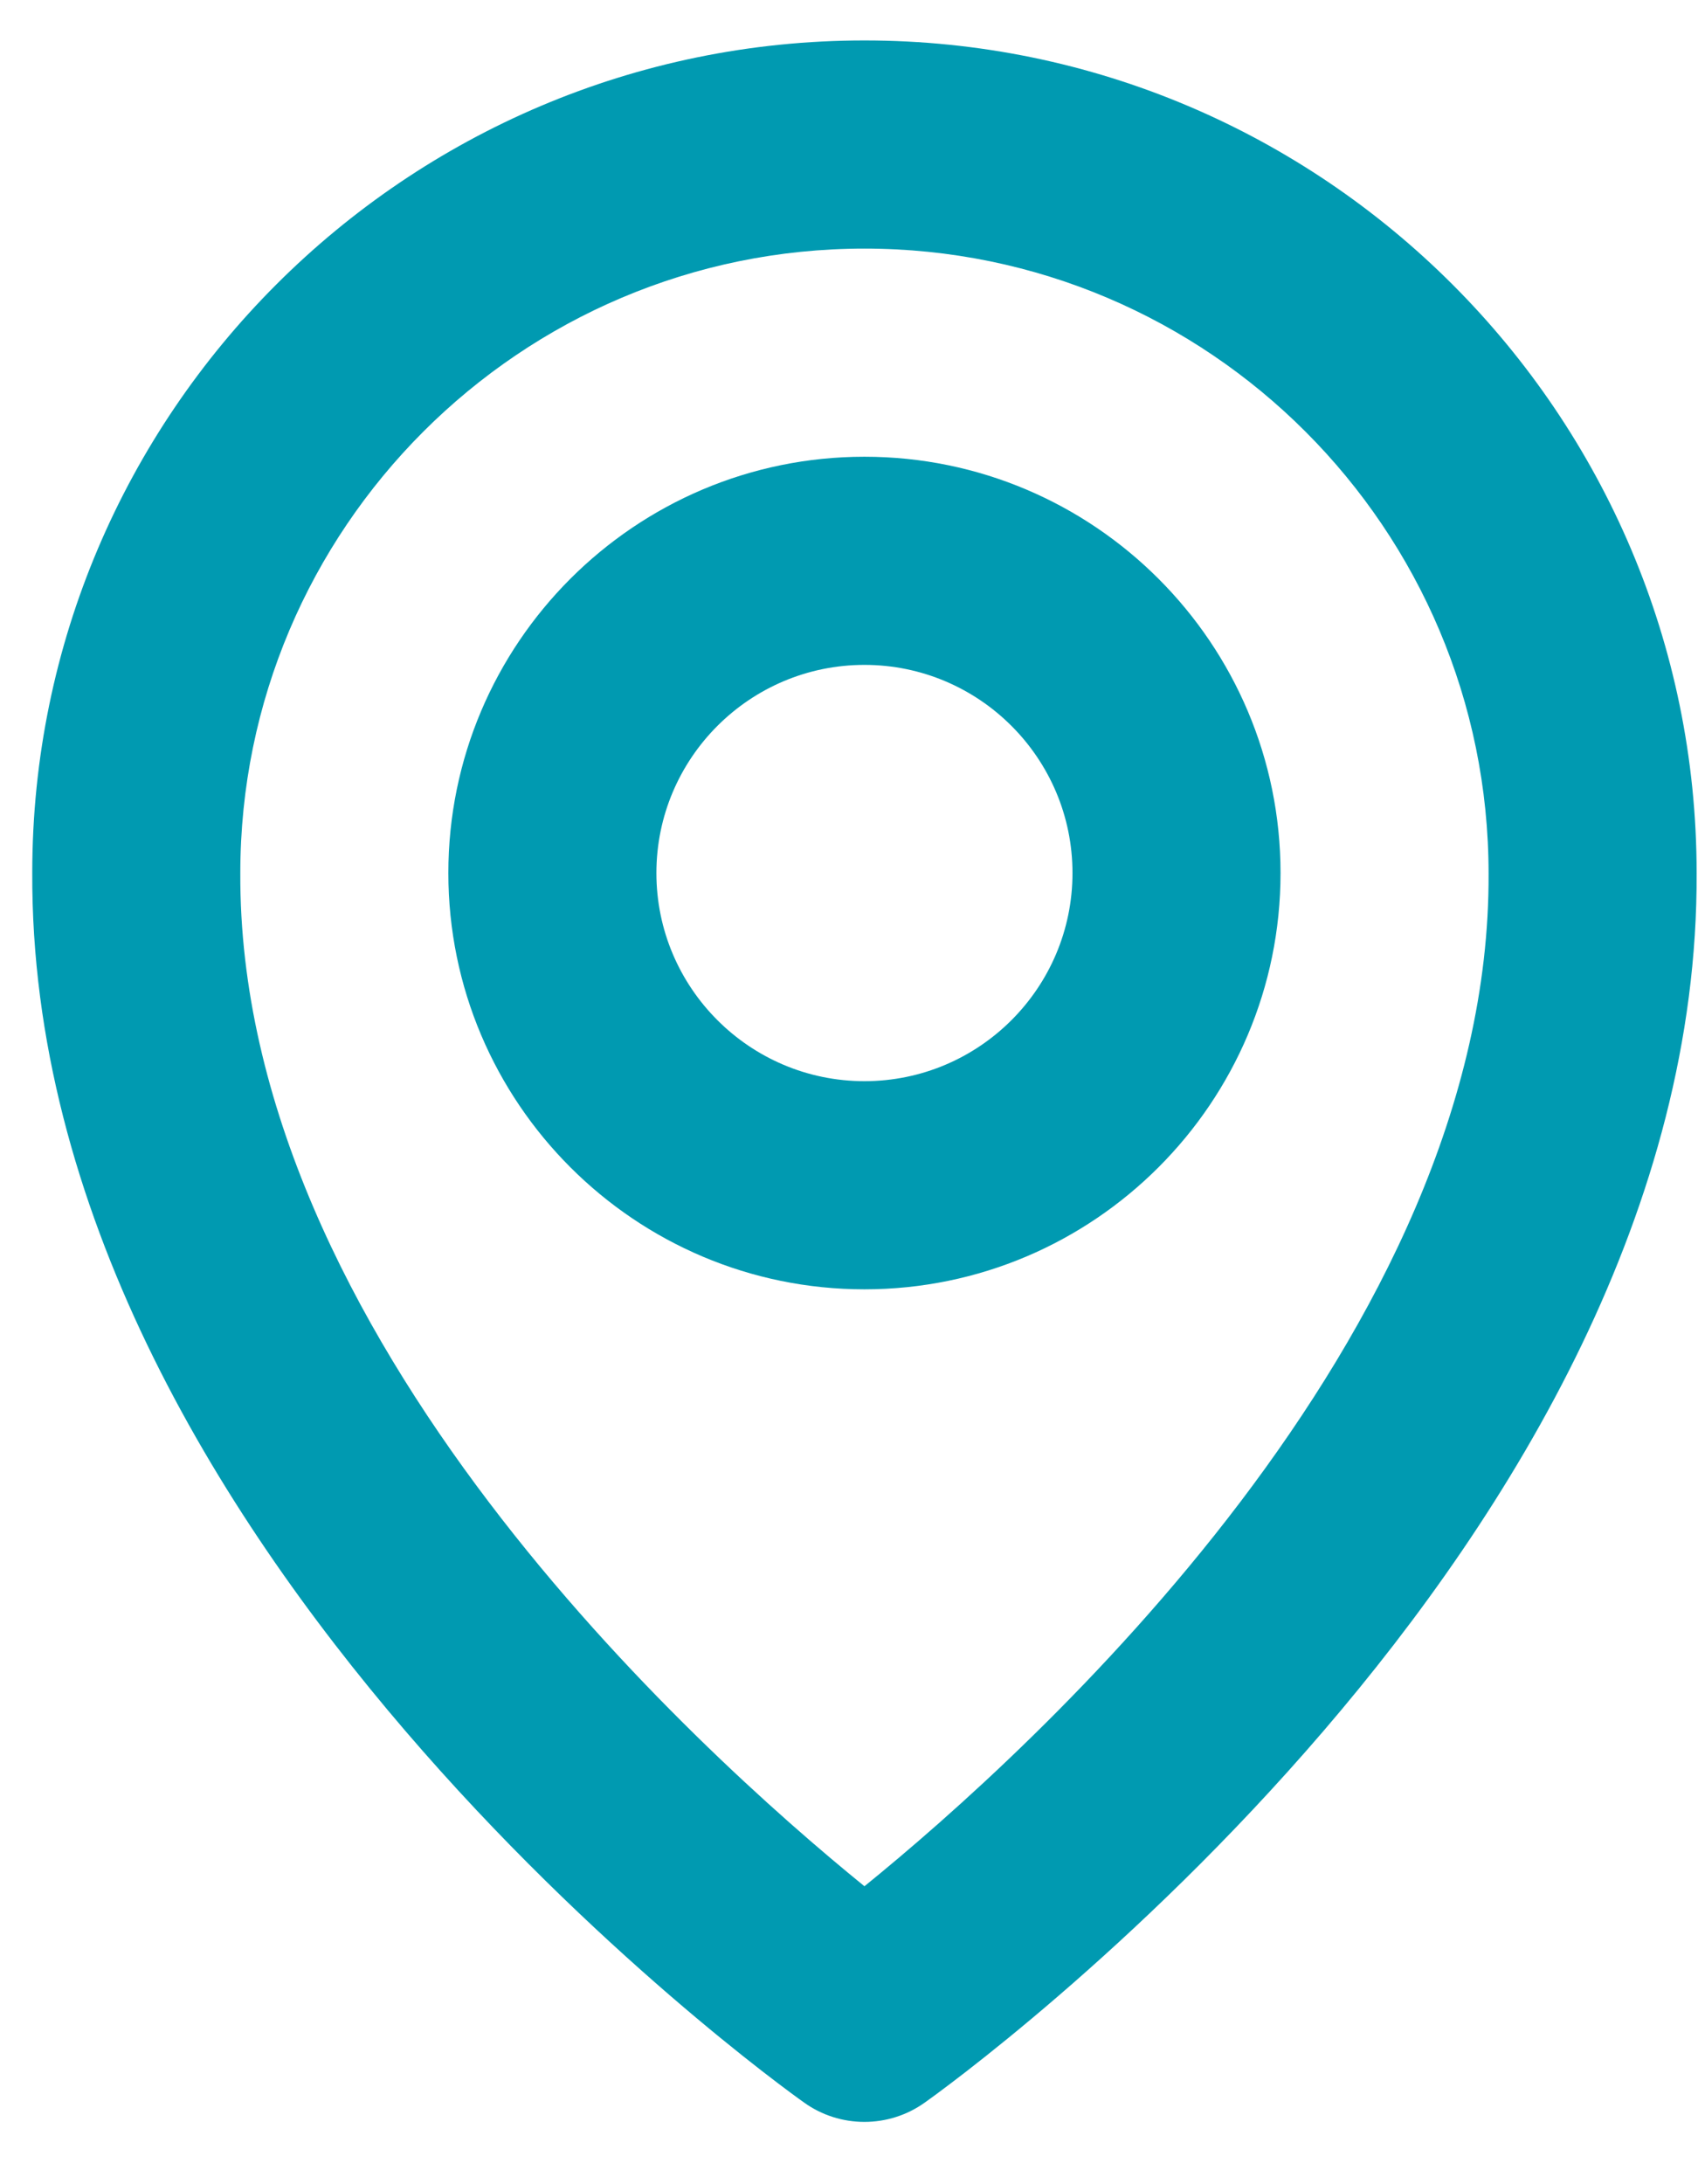 <?xml version="1.0" encoding="UTF-8"?> <svg xmlns="http://www.w3.org/2000/svg" width="21" height="27" viewBox="0 0 21 27" fill="none"> <path d="M10.691 15.938C13.529 15.938 15.837 13.63 15.837 10.792C15.837 7.954 13.529 5.646 10.691 5.646C7.853 5.646 5.545 7.954 5.545 10.792C5.545 13.63 7.853 15.938 10.691 15.938ZM10.691 8.219C12.11 8.219 13.264 9.373 13.264 10.792C13.264 12.211 12.11 13.365 10.691 13.365C9.272 13.365 8.118 12.211 8.118 10.792C8.118 9.373 9.272 8.219 10.691 8.219Z" fill="#009AB1"></path> <path d="M9.945 25.991C10.162 26.147 10.423 26.23 10.691 26.23C10.958 26.23 11.219 26.147 11.437 25.991C11.828 25.715 21.02 19.077 20.983 10.792C20.983 5.117 16.366 0.5 10.691 0.5C5.016 0.5 0.399 5.117 0.399 10.786C0.361 19.077 9.553 25.715 9.945 25.991ZM10.691 3.073C14.948 3.073 18.41 6.535 18.41 10.799C18.437 16.508 12.765 21.635 10.691 23.317C8.618 21.634 2.945 16.506 2.972 10.792C2.972 6.535 6.434 3.073 10.691 3.073Z" fill="#009AB1"></path> </svg> 